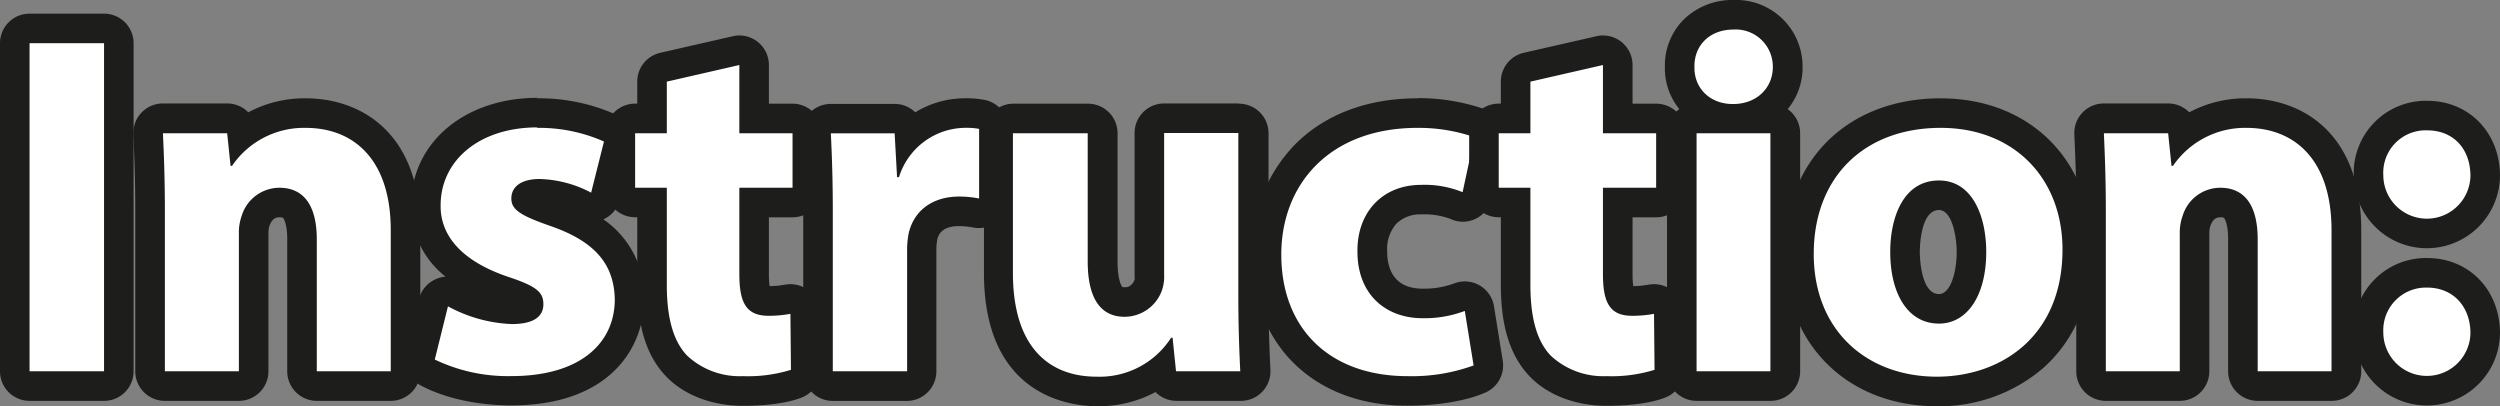 <svg xmlns="http://www.w3.org/2000/svg" viewBox="0 0 422.91 68.72"><rect x="0" y="0" width="422.91" height="68.72" fill="#808080" stroke="none"/><defs><style>.cls-1{fill:#fff;}.cls-2{fill:#1d1d1b;}</style></defs><g id="Layer_2" data-name="Layer 2"><g id="Layer_3" data-name="Layer 3"><rect class="cls-1" x="2.5" y="4.81" width="17.6" height="60.51" rx="2.5"/><path class="cls-2" d="M17.6,7.31v55.5H5V7.31H17.6m0-5H5a5,5,0,0,0-5,5v55.5a5,5,0,0,0,5,5H17.6a5,5,0,0,0,5-5V7.31a5,5,0,0,0-5-5Z"/><path class="cls-1" d="M53.59,65.31a2.5,2.5,0,0,1-2.5-2.5V40.49c0-6.23-2.7-6.23-3.84-6.23a4.24,4.24,0,0,0-4,3c0,.06,0,.12-.07.17a6.43,6.43,0,0,0-.28,2.12V62.81a2.5,2.5,0,0,1-2.5,2.5H27.89a2.5,2.5,0,0,1-2.5-2.5V35.39c0-5-.16-9.26-.32-12.73a2.48,2.48,0,0,1,.68-1.85A2.54,2.54,0,0,1,27.56,20H38.43a2.5,2.5,0,0,1,2.49,2.24l0,.39a17.66,17.66,0,0,1,10.73-3.53c12.47,0,16.91,10.22,16.91,19.79V62.81a2.5,2.5,0,0,1-2.5,2.5Z"/><path class="cls-2" d="M51.69,21.63c8.24,0,14.41,5.44,14.41,17.3V62.81H53.59V40.49c0-5.18-1.82-8.73-6.34-8.73a6.7,6.7,0,0,0-6.35,4.7,8.57,8.57,0,0,0-.49,3.13V62.81H27.89V35.39c0-5-.16-9.31-.33-12.85H38.43L39,28.06h.25a14.73,14.73,0,0,1,12.43-6.43m0-5A20.18,20.18,0,0,0,42,19a5,5,0,0,0-3.58-1.5H27.56a5,5,0,0,0-5,5.23c.16,3.44.32,7.63.32,12.62V62.81a5,5,0,0,0,5,5H40.41a5,5,0,0,0,5-5V39.59a5.92,5.92,0,0,1,.11-1.21l.09-.24c.49-1.38,1.35-1.38,1.64-1.38a1.57,1.57,0,0,1,.62.09c.15.12.72,1.09.72,3.64V62.81a5,5,0,0,0,5,5H66.1a5,5,0,0,0,5-5V38.93c0-16.44-10-22.3-19.41-22.3Z"/><path class="cls-1" d="M86.45,66.13A31,31,0,0,1,72.24,63,2.49,2.49,0,0,1,71,60.23l2.22-9a2.48,2.48,0,0,1,1.47-1.71,2.5,2.5,0,0,1,2.25.17,22.05,22.05,0,0,0,9.5,2.69c.66,0,2.85-.07,2.85-.88,0-.31,0-.83-4.22-2.24-11.6-3.91-13.22-10.77-13.16-14.52,0-9.19,7.77-15.63,18.89-15.63a29.57,29.57,0,0,1,12.48,2.56,2.5,2.5,0,0,1,1.31,2.86l-2.23,8.65A2.5,2.5,0,0,1,100,35.09a2.47,2.47,0,0,1-1.2-.31,17.49,17.49,0,0,0-7.53-2c-.23,0-2.27,0-2.27.8.18.33,1.19,1,4.83,2.25,8.51,2.93,12.52,7.62,12.62,14.76C106.4,60.05,98.57,66.13,86.45,66.13Z"/><path class="cls-2" d="M90.81,21.63a27.08,27.08,0,0,1,11.36,2.31L100,32.59a19.73,19.73,0,0,0-8.73-2.31c-3,0-4.77,1.24-4.77,3.3,0,1.89,1.56,2.88,6.5,4.61,7.66,2.63,10.87,6.5,11,12.43,0,7.5-5.93,13-17.45,13a28.49,28.49,0,0,1-13-2.8l2.23-9a24.44,24.44,0,0,0,10.79,3c3.78,0,5.35-1.31,5.35-3.37s-1.24-3.05-5.93-4.61c-8.32-2.8-11.53-7.33-11.45-12.11,0-7.49,6.43-13.18,16.39-13.18m0-5c-12.38,0-21.36,7.63-21.39,18.14a15.13,15.13,0,0,0,5.83,12.1,5.32,5.32,0,0,0-1.5.37,5,5,0,0,0-3,3.42l-2.22,9a5,5,0,0,0,2.48,5.6c4,2.16,9.6,3.4,15.39,3.4,16.57,0,22.45-9.7,22.45-18v-.07a15.85,15.85,0,0,0-6.9-13.4,5,5,0,0,0,2.79-3.32L107,25.19a5,5,0,0,0-2.61-5.72,31.94,31.94,0,0,0-13.6-2.84Z"/><path class="cls-1" d="M125.64,66.13c-4.53,0-8.61-1.54-11.19-4.22-2.79-2.9-4.15-7.37-4.15-13.68v-14h-2.86a2.5,2.5,0,0,1-2.5-2.5V22.54a2.5,2.5,0,0,1,2.5-2.5h2.86V13.81a2.5,2.5,0,0,1,1.94-2.44l12.27-2.8a2.67,2.67,0,0,1,.56-.06,2.51,2.51,0,0,1,2.5,2.5v9H134a2.5,2.5,0,0,1,2.5,2.5v9.22a2.5,2.5,0,0,1-2.5,2.5h-6.47V46.34c0,4.58,1,4.58,2.44,4.58a17.57,17.57,0,0,0,3.26-.29,3.42,3.42,0,0,1,.44,0,2.48,2.48,0,0,1,1.6.58,2.45,2.45,0,0,1,.9,1.9l.09,9.47a2.5,2.5,0,0,1-1.57,2.34A26.37,26.37,0,0,1,125.64,66.13Z"/><path class="cls-2" d="M125.07,11V22.54h9v9.22h-9V46.34c0,4.86,1.15,7.08,4.94,7.08a19.88,19.88,0,0,0,3.7-.33l.09,9.47a24.55,24.55,0,0,1-8.16,1.07,13,13,0,0,1-9.38-3.45c-2.31-2.39-3.46-6.26-3.46-12V31.76h-5.36V22.54h5.36V13.81L125.07,11m0-5a4.61,4.61,0,0,0-1.11.13l-12.27,2.8a5,5,0,0,0-3.89,4.87v3.73h-.36a5,5,0,0,0-5,5v9.22a5,5,0,0,0,5,5h.36V48.23c0,7,1.59,12,4.86,15.42,3,3.16,7.77,5,13,5,2.41,0,6.91-.18,10-1.42a5,5,0,0,0,3.14-4.69l-.09-9.47a5,5,0,0,0-5-5,5.45,5.45,0,0,0-.89.08,15.13,15.13,0,0,1-2.63.25,14.63,14.63,0,0,1-.12-2.08V36.76h4a5,5,0,0,0,5-5V22.54a5,5,0,0,0-5-5h-4V11a5,5,0,0,0-5-5Z"/><path class="cls-1" d="M140.88,65.31a2.5,2.5,0,0,1-2.5-2.5v-27c0-5.81-.16-9.68-.33-13.14a2.51,2.51,0,0,1,2.5-2.62h10.79a2.5,2.5,0,0,1,2.49,2.36l0,.39a13.78,13.78,0,0,1,9.1-3.65,15.49,15.49,0,0,1,3.08.2,2.5,2.5,0,0,1,2.05,2.46V33.58a2.5,2.5,0,0,1-.89,1.92,2.56,2.56,0,0,1-1.61.58,3.42,3.42,0,0,1-.44,0,15.49,15.49,0,0,0-2.93-.29c-3.35,0-5.52,1.55-6.12,4.36a12.46,12.46,0,0,0-.19,2.28V62.81a2.5,2.5,0,0,1-2.5,2.5Z"/><path class="cls-2" d="M163,21.63a12.44,12.44,0,0,1,2.63.17V33.58a17.38,17.38,0,0,0-3.37-.33c-4.61,0-7.74,2.47-8.57,6.34a15.14,15.14,0,0,0-.24,2.8V62.81H140.88v-27c0-5.93-.17-9.8-.33-13.26h10.79l.41,7.41h.33A11.84,11.84,0,0,1,163,21.63m0-5A16,16,0,0,0,154.83,19a5,5,0,0,0-3.49-1.42H140.55a5,5,0,0,0-5,5.24c.18,3.58.33,7.26.33,13v27a5,5,0,0,0,5,5H153.4a5,5,0,0,0,5-5V42.39a10.36,10.36,0,0,1,.14-1.8c.13-.61.56-2.34,3.67-2.34a12.58,12.58,0,0,1,2.48.25,5.45,5.45,0,0,0,.89.08,5,5,0,0,0,5-5V21.8a5,5,0,0,0-4.1-4.92,17.21,17.21,0,0,0-3.53-.25Z"/><path class="cls-1" d="M185.51,66.22c-5,0-16.66-2-16.66-20V22.54a2.5,2.5,0,0,1,2.5-2.5H184a2.5,2.5,0,0,1,2.5,2.5V44.2c0,6.89,2.73,6.89,3.76,6.89a4.3,4.3,0,0,0,3.95-2.83,4.51,4.51,0,0,0,.22-1.75v-24a2.5,2.5,0,0,1,2.5-2.5h12.6a2.5,2.5,0,0,1,2.5,2.5V49.88c0,5.42.17,9.69.32,12.81a2.46,2.46,0,0,1-.68,1.84,2.49,2.49,0,0,1-1.81.78H198.94a2.5,2.5,0,0,1-2.49-2.25l0-.41A17.3,17.3,0,0,1,185.51,66.22Z"/><path class="cls-2" d="M209.48,22.54V49.88c0,5.27.16,9.55.33,12.93H198.94l-.58-5.68h-.25a14.36,14.36,0,0,1-12.6,6.59c-8.15,0-14.16-5.11-14.16-17.54V22.54H184V44.2c0,5.85,1.89,9.39,6.26,9.39a6.74,6.74,0,0,0,6.26-4.37,7,7,0,0,0,.41-2.72v-24h12.6m0-5h-12.6a5,5,0,0,0-5,5v24a4.83,4.83,0,0,1,0,.84c-.53,1.25-1.35,1.25-1.62,1.25a1.3,1.3,0,0,1-.47-.06h0s-.79-.87-.79-4.33V22.54a5,5,0,0,0-5-5h-12.6a5,5,0,0,0-5,5V46.18c0,20.91,14.67,22.54,19.16,22.54a20.34,20.34,0,0,0,9.86-2.4,5,5,0,0,0,3.57,1.49h10.87a5,5,0,0,0,5-5.24c-.15-3.09-.32-7.32-.32-12.69V22.54a5,5,0,0,0-5-5Z"/><path class="cls-1" d="M238.14,66.13c-14.48,0-23.83-9.06-23.83-23.08,0-14.31,10.27-23.91,25.56-23.91a31.45,31.45,0,0,1,10.43,1.72,2.5,2.5,0,0,1,1.56,2.86l-2,9.3a2.51,2.51,0,0,1-1.31,1.71,2.45,2.45,0,0,1-2.15.06,14.94,14.94,0,0,0-6-1,8.11,8.11,0,0,0-6,2.27,8.79,8.79,0,0,0-2.33,6.48c0,6.51,4.41,8.81,8.54,8.81a16.82,16.82,0,0,0,6.25-1.06,2.66,2.66,0,0,1,.91-.17,2.51,2.51,0,0,1,2.47,2.1l1.48,9.23a2.49,2.49,0,0,1-1.45,2.68C247.54,65.36,242.86,66.13,238.14,66.13Z"/><path class="cls-2" d="M239.87,21.63a29,29,0,0,1,9.55,1.57l-2,9.31a17.06,17.06,0,0,0-7-1.24c-6.59,0-10.87,4.69-10.79,11.28,0,7.41,4.94,11.28,11,11.28a19.32,19.32,0,0,0,7.16-1.23l1.49,9.22a30.56,30.56,0,0,1-11.2,1.81c-13,0-21.33-7.9-21.33-20.58,0-11.78,8.07-21.42,23.06-21.42m0-5c-8.45,0-15.6,2.68-20.68,7.75a26.06,26.06,0,0,0-7.38,18.67c0,15.3,10.58,25.58,26.33,25.58,5.12,0,10.07-.83,13.23-2.24a5,5,0,0,0,2.9-5.36l-1.48-9.22A5,5,0,0,0,246,47.94a14.47,14.47,0,0,1-5.34.89c-5.25,0-6-3.93-6-6.28v-.06a6.41,6.41,0,0,1,1.61-4.7,5.73,5.73,0,0,1,4.18-1.52,12.48,12.48,0,0,1,5,.8,5,5,0,0,0,2,.44,5,5,0,0,0,4.89-4l2-9.3a5,5,0,0,0-3.14-5.72,34,34,0,0,0-11.3-1.89Z"/><path class="cls-1" d="M271.73,66.13c-4.53,0-8.61-1.54-11.19-4.22-2.79-2.9-4.15-7.37-4.15-13.68v-14h-2.86a2.5,2.5,0,0,1-2.5-2.5V22.54a2.5,2.5,0,0,1,2.5-2.5h2.86V13.81a2.5,2.5,0,0,1,1.94-2.44l12.27-2.8a2.67,2.67,0,0,1,.56-.06,2.51,2.51,0,0,1,2.5,2.5v9h6.47a2.5,2.5,0,0,1,2.5,2.5v9.22a2.5,2.5,0,0,1-2.5,2.5h-6.47V46.34c0,4.58,1,4.58,2.44,4.58a17.57,17.57,0,0,0,3.26-.29,3.42,3.42,0,0,1,.44,0,2.48,2.48,0,0,1,1.6.58,2.45,2.45,0,0,1,.9,1.9l.09,9.47a2.5,2.5,0,0,1-1.57,2.34A26.37,26.37,0,0,1,271.73,66.13Z"/><path class="cls-2" d="M271.16,11V22.54h9v9.22h-9V46.34c0,4.86,1.15,7.08,4.94,7.08a19.88,19.88,0,0,0,3.7-.33l.09,9.47a24.55,24.55,0,0,1-8.16,1.07,13,13,0,0,1-9.38-3.45c-2.31-2.39-3.46-6.26-3.46-12V31.76h-5.36V22.54h5.36V13.81L271.16,11m0-5a4.61,4.61,0,0,0-1.11.13l-12.28,2.8a5,5,0,0,0-3.88,4.87v3.73h-.36a5,5,0,0,0-5,5v9.22a5,5,0,0,0,5,5h.36V48.23c0,7,1.59,12,4.86,15.42,3,3.16,7.77,5,13,5,2.41,0,6.91-.18,10-1.42a5,5,0,0,0,3.15-4.69l-.09-9.47a5,5,0,0,0-5-5,5.45,5.45,0,0,0-.89.08,15.13,15.13,0,0,1-2.63.25,14.63,14.63,0,0,1-.12-2.08V36.76h4a5,5,0,0,0,5-5V22.54a5,5,0,0,0-5-5h-4V11a5,5,0,0,0-5-5Z"/><path class="cls-1" d="M287,65.31a2.5,2.5,0,0,1-2.5-2.5V22.54A2.5,2.5,0,0,1,287,20H292a9,9,0,0,1-5.51-2.59,8.46,8.46,0,0,1-2.38-6.11,8.53,8.53,0,0,1,2.38-6.19,9.24,9.24,0,0,1,6.71-2.65c5.28,0,9,3.61,9.17,8.78A8.74,8.74,0,0,1,294.27,20h5.22a2.5,2.5,0,0,1,2.5,2.5V62.81a2.5,2.5,0,0,1-2.5,2.5Z"/><path class="cls-2" d="M293.23,5a6.28,6.28,0,0,1,6.67,6.34c0,3.46-2.64,6.26-6.75,6.26-4,0-6.59-2.8-6.51-6.26C286.56,7.72,289.19,5,293.23,5m6.26,17.54V62.81H287V22.54h12.52M293.23,0a11.73,11.73,0,0,0-8.5,3.4,11,11,0,0,0-3.09,7.94,10.94,10.94,0,0,0,2.44,7.12A5,5,0,0,0,282,22.54V62.81a5,5,0,0,0,5,5h12.52a5,5,0,0,0,5-5V22.54a5,5,0,0,0-2.11-4.08,11,11,0,0,0,2.52-7.12v-.11A11.25,11.25,0,0,0,293.23,0Z"/><path class="cls-1" d="M327.65,66.22c-13.74,0-23.33-9.57-23.33-23.26,0-14.25,9.64-23.82,24-23.82,13.59,0,23.09,9.49,23.09,23.08C351.4,58.8,339.47,66.22,327.65,66.22ZM328,33c-5.46,0-5.74,8-5.74,9.6,0,4.65,1.51,9.61,5.74,9.61,3.79,0,5.49-4.82,5.49-9.61C333.47,41.65,333.31,33,328,33Z"/><path class="cls-2" d="M328.31,21.63c12.35,0,20.59,8.49,20.59,20.59,0,14.74-10.46,21.5-21.25,21.5-11.78,0-20.83-7.74-20.83-20.76s8.56-21.33,21.49-21.33M328,54.74c4.86,0,8-4.86,8-12.11,0-6-2.31-12.1-8-12.1-6,0-8.24,6.18-8.24,12.1,0,6.92,2.89,12.11,8.24,12.11m.33-38.11c-15.85,0-26.49,10.59-26.49,26.33,0,15.17,10.62,25.76,25.83,25.76a26.93,26.93,0,0,0,18-6.49c3.76-3.35,8.25-9.55,8.25-20,0-15.06-10.53-25.59-25.59-25.59ZM328,49.74c-3.2,0-3.24-6.82-3.24-7.11s0-7.1,3.24-7.1c2.18,0,3,4.36,3,7.1,0,3.45-1.05,7.11-3,7.11Z"/><path class="cls-1" d="M381.92,65.31a2.5,2.5,0,0,1-2.5-2.5V40.49c0-6.23-2.69-6.23-3.84-6.23a4.25,4.25,0,0,0-4,3,.87.87,0,0,1-.07.17,6.43,6.43,0,0,0-.28,2.12V62.81a2.5,2.5,0,0,1-2.5,2.5H356.23a2.49,2.49,0,0,1-2.5-2.5V35.39c0-5-.17-9.26-.33-12.73a2.53,2.53,0,0,1,.69-1.85A2.5,2.5,0,0,1,355.9,20h10.87a2.49,2.49,0,0,1,2.48,2.24l0,.39A17.67,17.67,0,0,1,380,19.14c12.46,0,16.91,10.22,16.91,19.79V62.81a2.5,2.5,0,0,1-2.5,2.5Z"/><path class="cls-2" d="M380,21.63c8.23,0,14.41,5.44,14.41,17.3V62.81H381.92V40.49c0-5.18-1.81-8.73-6.34-8.73a6.67,6.67,0,0,0-6.34,4.7,8.55,8.55,0,0,0-.5,3.13V62.81H356.23V35.39c0-5-.17-9.31-.33-12.85h10.87l.57,5.52h.25A14.77,14.77,0,0,1,380,21.63m0-5A20.22,20.22,0,0,0,370.34,19a5,5,0,0,0-3.57-1.5H355.9a5,5,0,0,0-5,5.23c.16,3.44.33,7.63.33,12.62V62.81a5,5,0,0,0,5,5h12.51a5,5,0,0,0,5-5V39.59a5.07,5.07,0,0,1,.12-1.21l.09-.24c.49-1.38,1.35-1.38,1.63-1.38a1.52,1.52,0,0,1,.62.09c.15.12.72,1.09.72,3.64V62.81a5,5,0,0,0,5,5h12.52a5,5,0,0,0,5-5V38.93c0-16.44-10-22.3-19.41-22.3Z"/><path class="cls-1" d="M410.5,66.22a9.7,9.7,0,0,1-9.83-10,9.66,9.66,0,0,1,9.91-10.07c5.68,0,9.72,4.12,9.83,10A9.64,9.64,0,0,1,410.5,66.22Zm0-26.6a9.7,9.7,0,0,1-9.83-10,9.66,9.66,0,0,1,9.91-10.07c5.68,0,9.72,4.12,9.83,10A9.64,9.64,0,0,1,410.5,39.62Z"/><path class="cls-2" d="M410.58,22.05c4.36,0,7.25,3,7.33,7.57a7.37,7.37,0,1,1-14.74,0,7.17,7.17,0,0,1,7.41-7.57m0,26.6c4.36,0,7.25,3.13,7.33,7.57a7.37,7.37,0,1,1-14.74,0,7.22,7.22,0,0,1,7.41-7.57m0-31.6a12.21,12.21,0,0,0-12.41,12.57,12.37,12.37,0,1,0,24.74,0v-.09c-.13-7.23-5.32-12.48-12.33-12.48Zm0,26.6a12.21,12.21,0,0,0-12.41,12.57,12.37,12.37,0,1,0,24.74,0v-.09c-.14-7.23-5.32-12.48-12.33-12.48Z"/></g></g></svg>